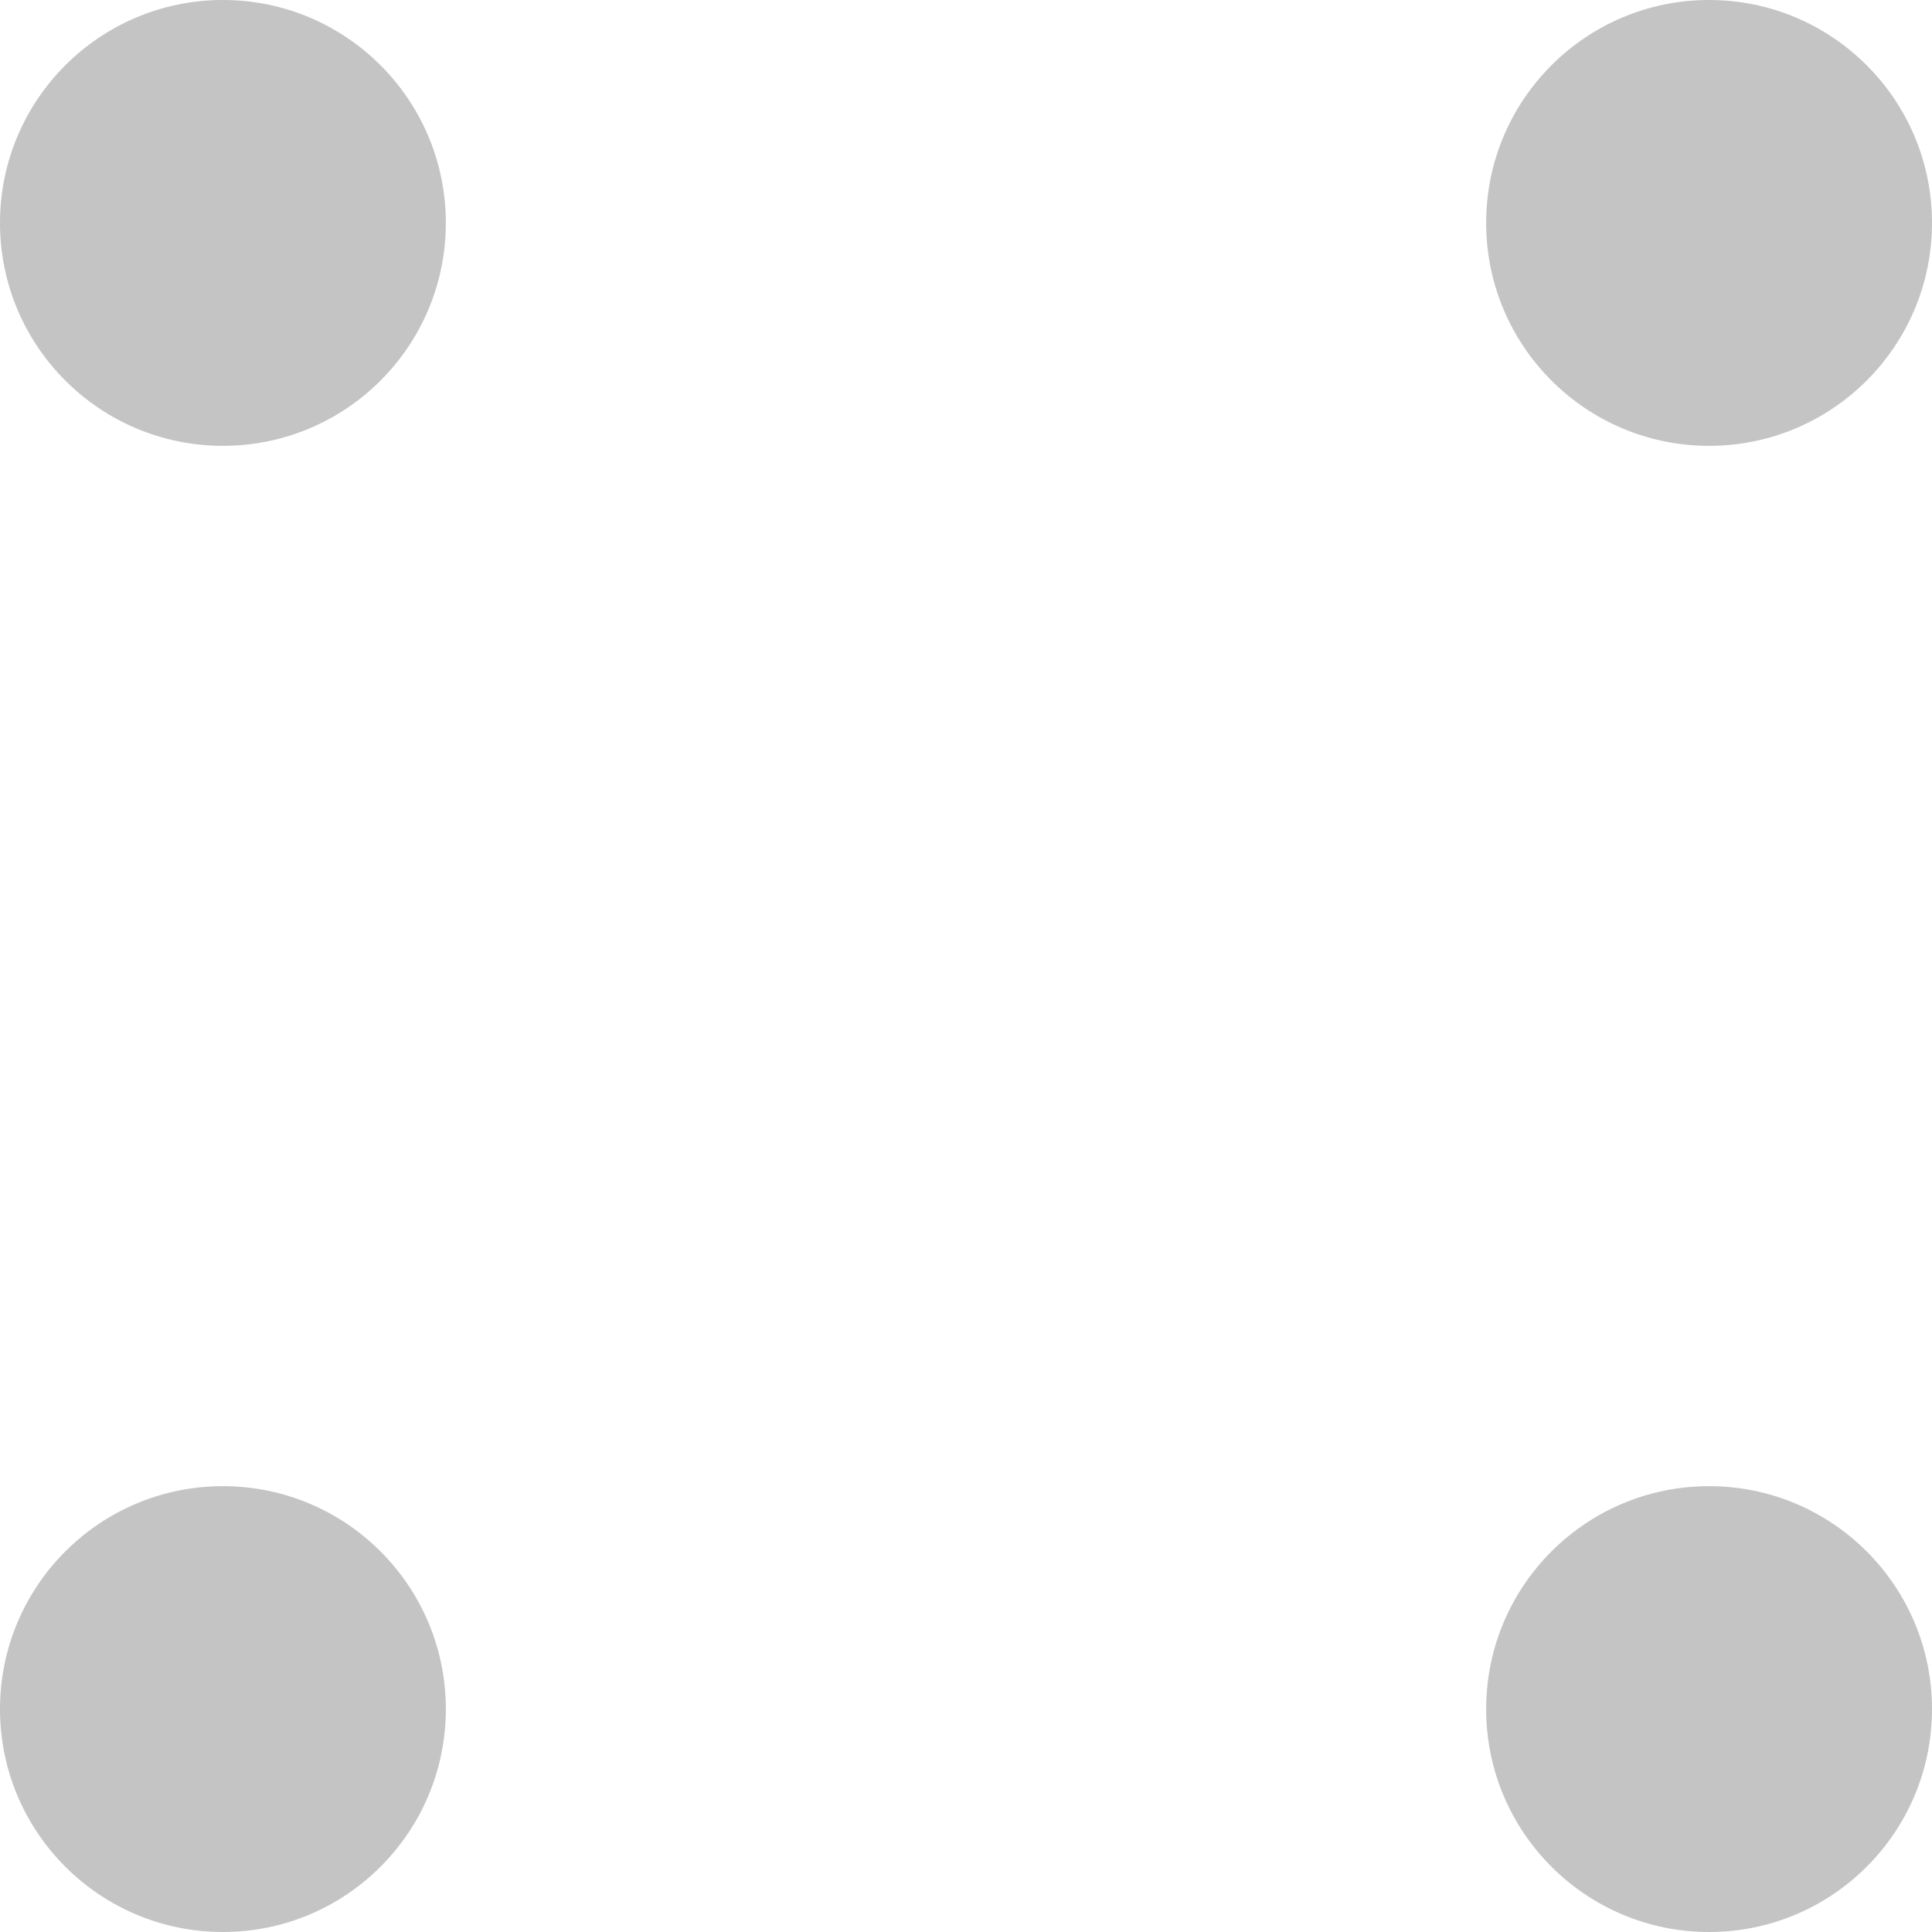 <svg width="26" height="26" viewBox="0 0 26 26" fill="none" xmlns="http://www.w3.org/2000/svg">
<circle cx="3" cy="23" r="3" fill="#C4C4C4"/>
<circle cx="3" cy="3" r="3" fill="#C4C4C4"/>
<circle cx="23" cy="23" r="3" fill="#C4C4C4"/>
<circle cx="23" cy="3" r="3" fill="#C4C4C4"/>
</svg>
